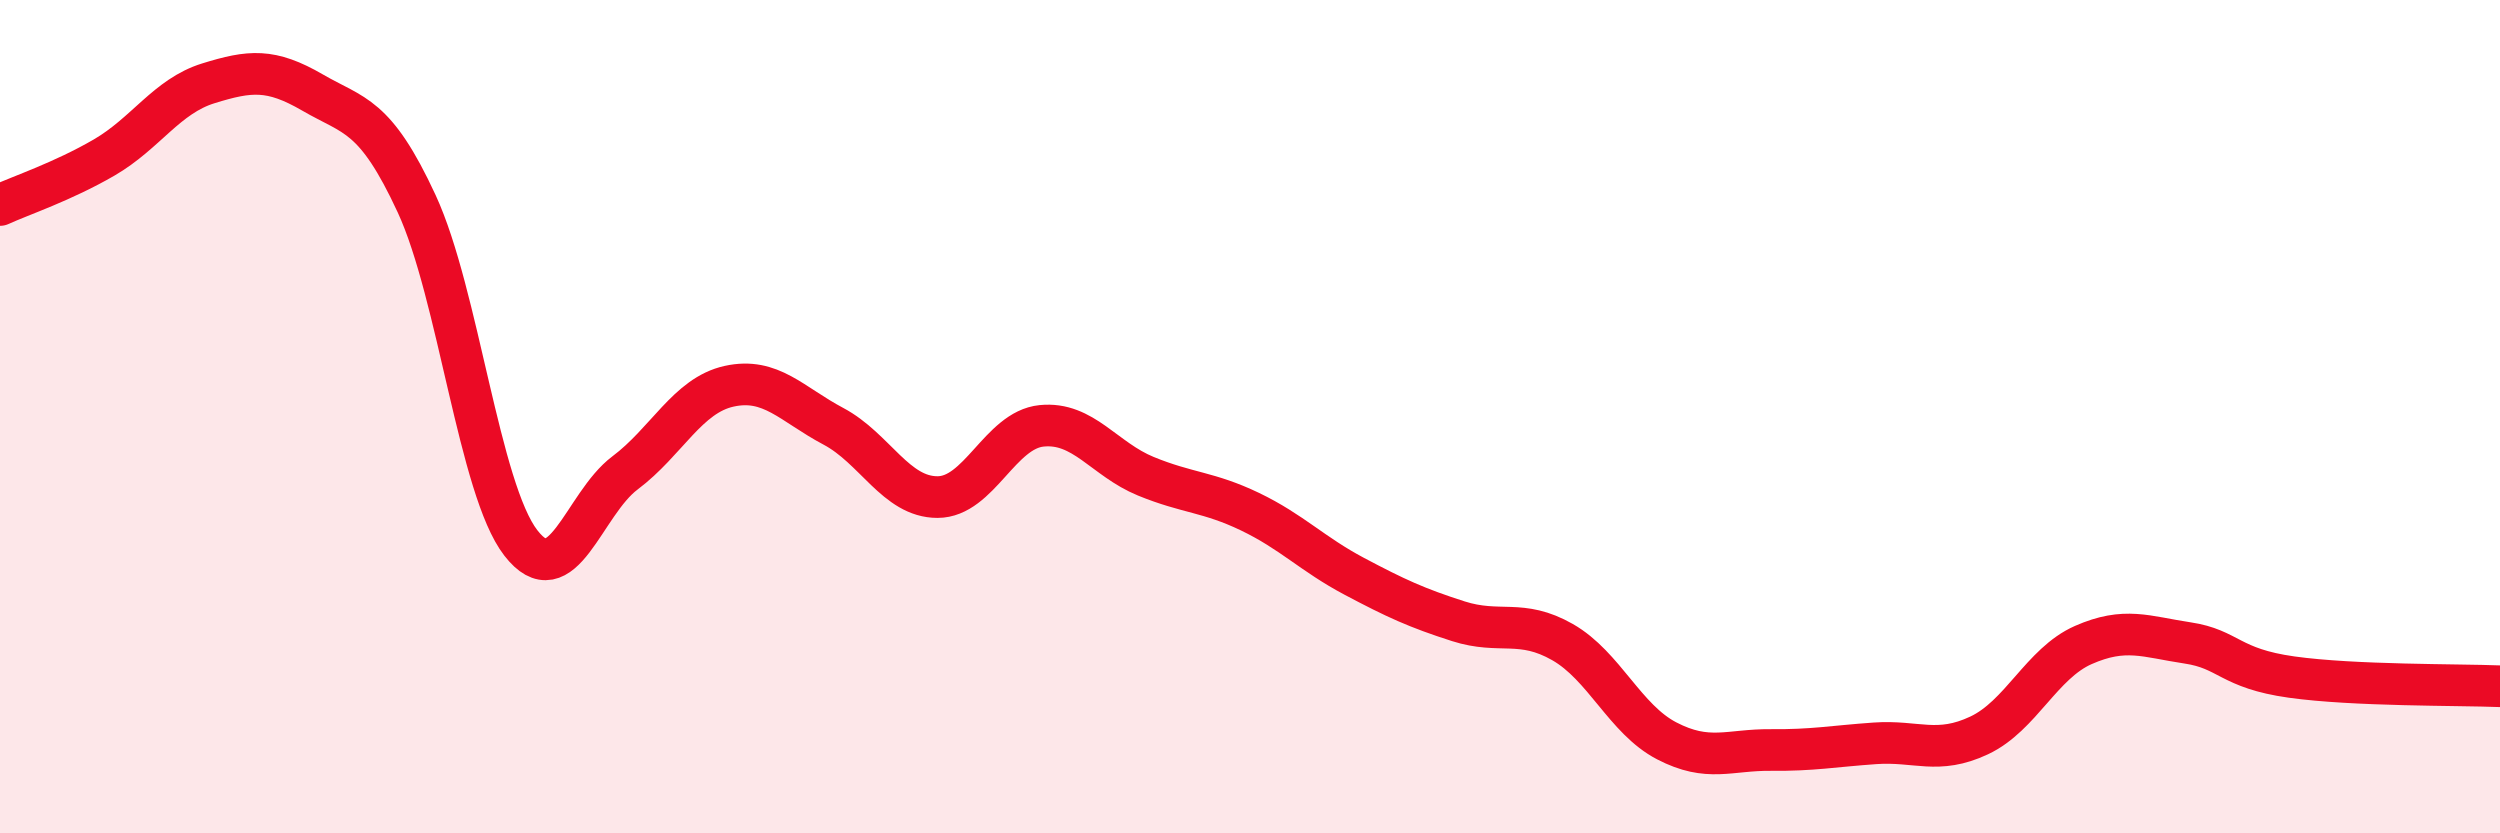 
    <svg width="60" height="20" viewBox="0 0 60 20" xmlns="http://www.w3.org/2000/svg">
      <path
        d="M 0,4.92 C 0.5,4.69 1.5,4.36 2.5,3.78 C 3.5,3.2 4,2.31 5,2 C 6,1.69 6.5,1.64 7.5,2.22 C 8.5,2.8 9,2.73 10,4.89 C 11,7.05 11.5,11.74 12.5,13.03 C 13.5,14.32 14,12.1 15,11.35 C 16,10.6 16.5,9.49 17.5,9.27 C 18.5,9.05 19,9.7 20,10.23 C 21,10.76 21.5,11.93 22.5,11.93 C 23.5,11.93 24,10.32 25,10.22 C 26,10.12 26.5,11.02 27.5,11.43 C 28.5,11.84 29,11.8 30,12.28 C 31,12.76 31.5,13.3 32.5,13.83 C 33.5,14.36 34,14.59 35,14.91 C 36,15.23 36.5,14.84 37.5,15.41 C 38.5,15.98 39,17.26 40,17.78 C 41,18.3 41.5,17.99 42.5,18 C 43.5,18.01 44,17.91 45,17.84 C 46,17.77 46.5,18.12 47.5,17.65 C 48.5,17.18 49,15.92 50,15.48 C 51,15.04 51.5,15.28 52.5,15.43 C 53.5,15.58 53.5,16.04 55,16.25 C 56.5,16.46 59,16.43 60,16.47L60 20L0 20Z"
        fill="#EB0A25"
        opacity="0.1"
        stroke-linecap="round"
        stroke-linejoin="round"
      />
      <path
        d="M 0,4.92 C 0.5,4.69 1.5,4.36 2.5,3.78 C 3.5,3.2 4,2.31 5,2 C 6,1.69 6.5,1.64 7.5,2.22 C 8.5,2.8 9,2.73 10,4.89 C 11,7.05 11.5,11.74 12.5,13.03 C 13.5,14.32 14,12.1 15,11.35 C 16,10.6 16.5,9.49 17.5,9.27 C 18.5,9.05 19,9.7 20,10.23 C 21,10.76 21.5,11.93 22.5,11.93 C 23.5,11.93 24,10.32 25,10.22 C 26,10.12 26.5,11.02 27.5,11.43 C 28.5,11.84 29,11.8 30,12.28 C 31,12.76 31.5,13.3 32.5,13.83 C 33.5,14.36 34,14.59 35,14.91 C 36,15.23 36.5,14.84 37.5,15.41 C 38.5,15.98 39,17.26 40,17.78 C 41,18.3 41.5,17.99 42.5,18 C 43.5,18.01 44,17.91 45,17.84 C 46,17.77 46.5,18.12 47.5,17.65 C 48.5,17.18 49,15.92 50,15.48 C 51,15.04 51.5,15.28 52.5,15.43 C 53.5,15.58 53.5,16.04 55,16.25 C 56.5,16.46 59,16.43 60,16.47"
        stroke="#EB0A25"
        stroke-width="1"
        fill="none"
        stroke-linecap="round"
        stroke-linejoin="round"
      />
    </svg>
  